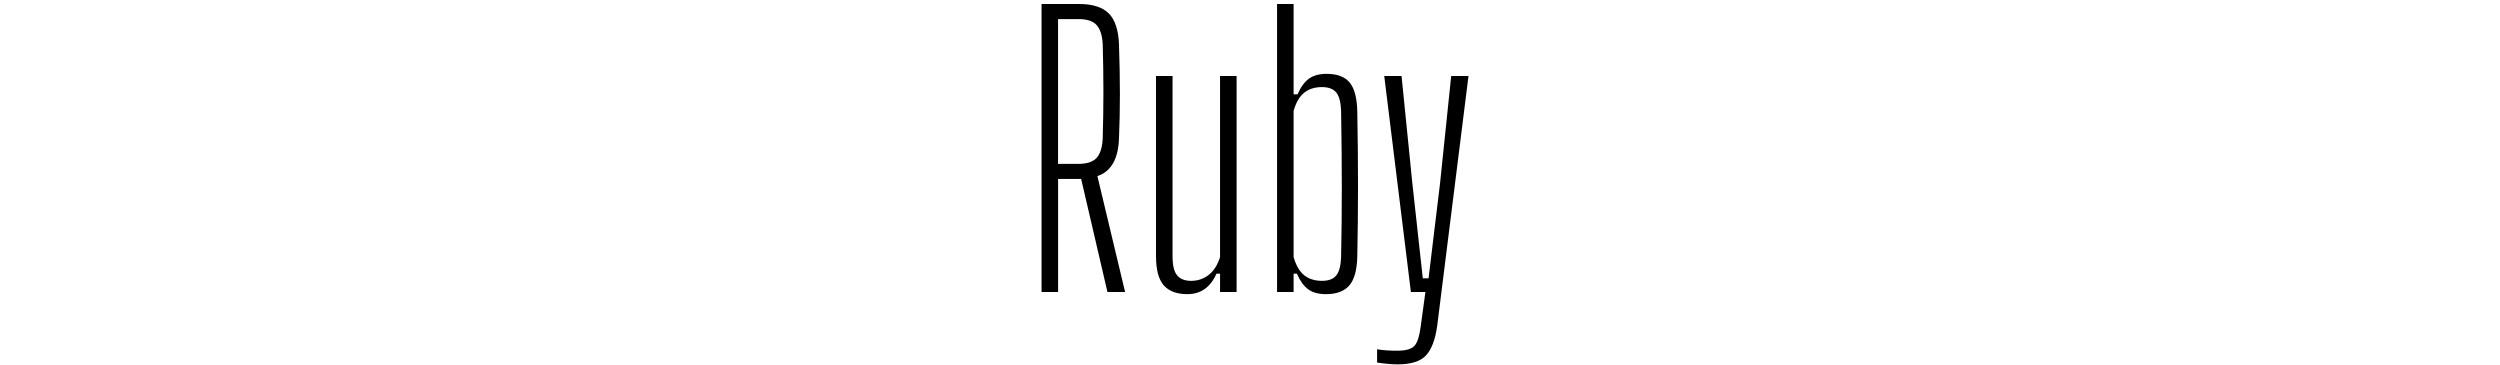 <?xml version="1.0" encoding="UTF-8"?>
<svg id="_レイヤー_1" data-name="レイヤー_1" xmlns="http://www.w3.org/2000/svg" version="1.1" viewBox="0 0 500 73">
  <!-- Generator: Adobe Illustrator 29.2.1, SVG Export Plug-In . SVG Version: 2.1.0 Build 116)  -->
  <path d="M208.31,58.4V.8h7.49c2.74,0,4.73.64,5.98,1.91,1.25,1.27,1.92,3.35,2.02,6.23.24,6.91.24,13.15,0,18.72-.14,4.13-1.58,6.65-4.32,7.56l5.54,23.18h-3.53l-5.26-22.61h-4.61v22.61h-3.31ZM211.62,32.77h4.1c1.68,0,2.88-.4,3.6-1.19s1.13-2.08,1.22-3.85c.19-6.29.19-12.6,0-18.94-.1-1.73-.5-2.99-1.22-3.78s-1.9-1.19-3.53-1.19h-4.18v28.94Z"/>
  <path d="M237.47,58.83c-2.11,0-3.68-.59-4.72-1.76-1.03-1.18-1.55-3.13-1.55-5.87V15.2h3.31v36.14c0,1.73.3,2.96.9,3.71.6.75,1.55,1.12,2.84,1.12s2.52-.41,3.53-1.22c1.01-.82,1.75-1.99,2.23-3.53V15.2h3.31v43.2h-3.31v-3.67h-.72c-1.2,2.74-3.14,4.1-5.83,4.1Z"/>
  <path d="M271.46,22.4c.19,10.13.19,19.73,0,28.8-.05,2.74-.58,4.69-1.58,5.87-1.01,1.18-2.57,1.76-4.68,1.76-1.49,0-2.68-.32-3.56-.97-.89-.65-1.64-1.69-2.27-3.13h-.65v3.67h-3.31V.8h3.31v18.07h.79c.62-1.44,1.38-2.48,2.27-3.13.89-.65,2.08-.97,3.56-.97,2.11,0,3.65.59,4.61,1.76.96,1.18,1.46,3.13,1.51,5.87ZM268.22,51.34c.1-4.61.14-9.26.14-13.97s-.05-9.74-.14-15.12c-.05-1.73-.36-2.96-.94-3.71-.58-.74-1.54-1.12-2.88-1.12-1.44,0-2.63.37-3.56,1.12-.94.74-1.64,1.96-2.12,3.64v29.23c.48,1.68,1.19,2.89,2.12,3.64.94.75,2.12,1.12,3.56,1.12,1.34,0,2.3-.37,2.88-1.12.58-.74.89-1.98.94-3.71Z"/>
  <path d="M282.18,58.4l-5.33-43.2h3.46l2.16,21.46,2.09,19.01h1.15l2.3-19.01,2.23-21.46h3.46l-6.26,49.97c-.38,2.74-1.13,4.7-2.23,5.9-1.1,1.2-3,1.8-5.69,1.8-.58,0-1.26-.04-2.05-.11s-1.48-.16-2.05-.25v-2.66c.53.1,1.14.17,1.84.22.7.05,1.43.07,2.2.07,1.73,0,2.88-.34,3.46-1.01.58-.67.98-1.94,1.22-3.82l.94-6.91h-2.88Z"/>
</svg>
